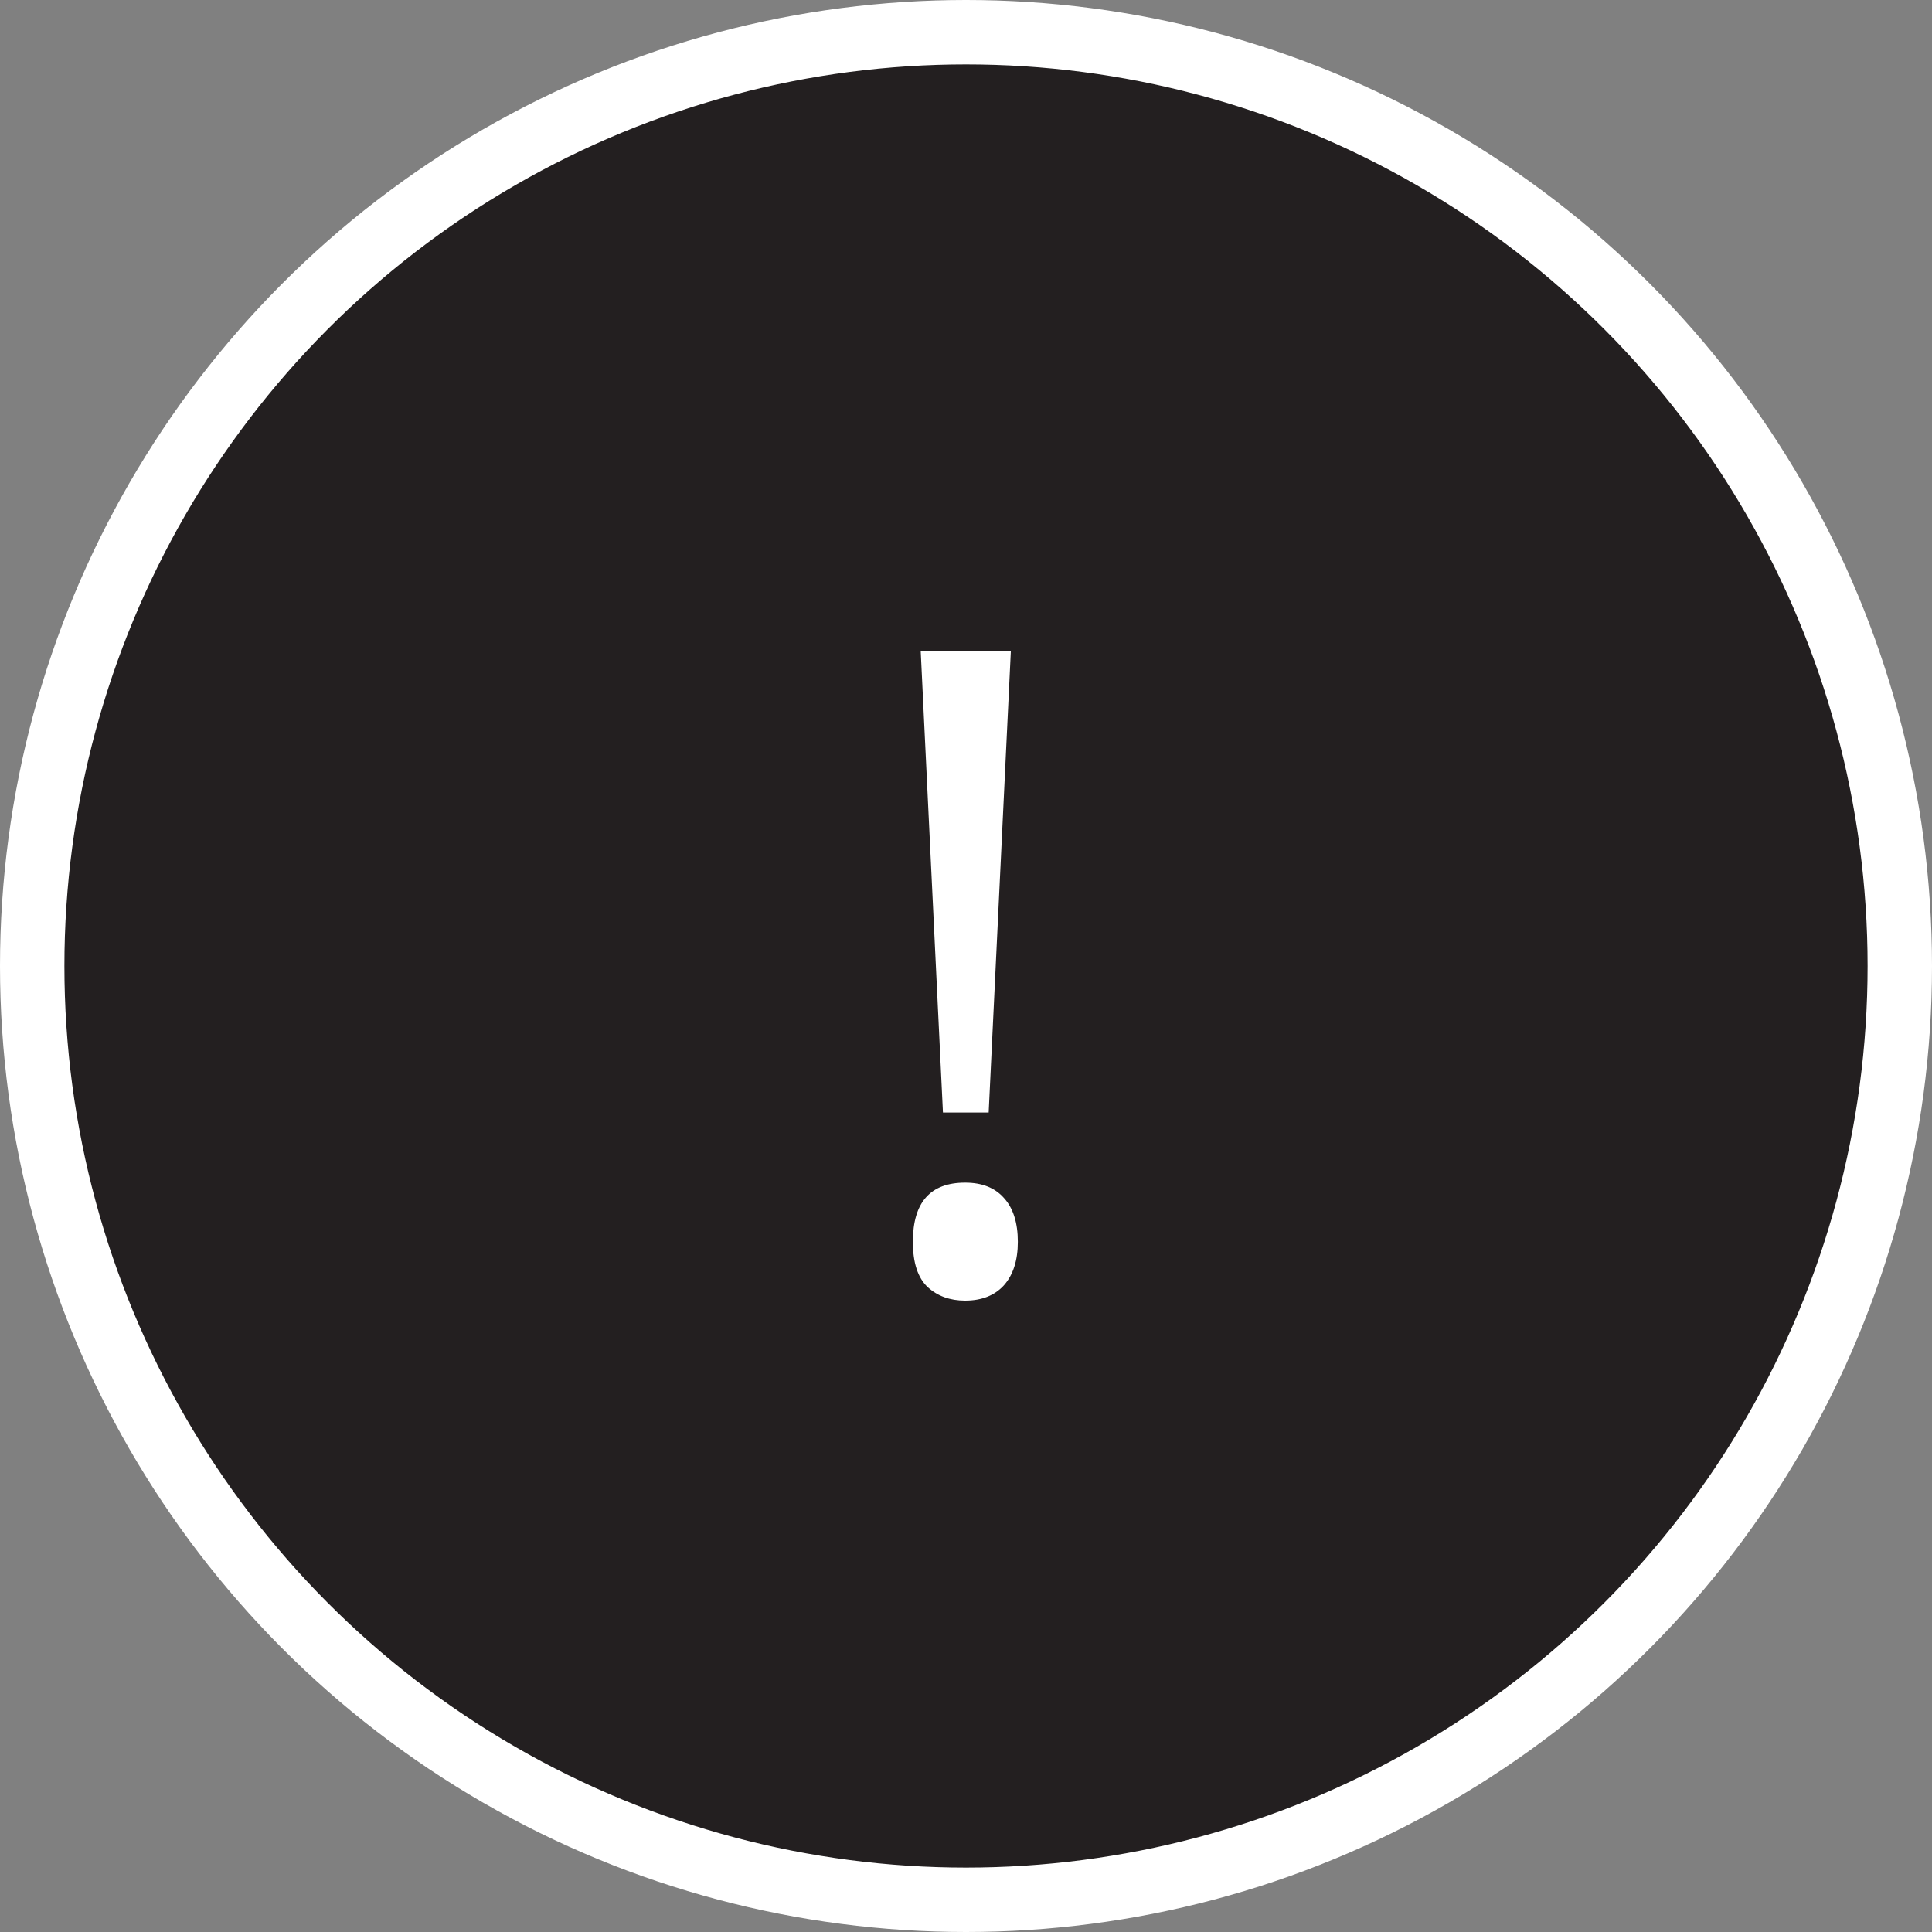 <?xml version="1.0" encoding="UTF-8"?> <svg xmlns="http://www.w3.org/2000/svg" width="30" height="30" viewBox="0 0 30 30" fill="none"><rect x="0" y="0" width="30" height="30" fill="#808080" stroke="none"/> <circle cx="15" cy="15" r="14.5" fill="#231F20" stroke="white"></circle> <path d="M15.352 17.275H14.642L14.297 10.116H15.696L15.352 17.275ZM14.175 19.283C14.175 18.67 14.446 18.364 14.986 18.364C15.248 18.364 15.448 18.443 15.588 18.601C15.732 18.758 15.805 18.986 15.805 19.283C15.805 19.572 15.732 19.797 15.588 19.959C15.444 20.117 15.243 20.196 14.986 20.196C14.752 20.196 14.558 20.126 14.405 19.986C14.252 19.842 14.175 19.608 14.175 19.283Z" fill="white"></path> </svg> 